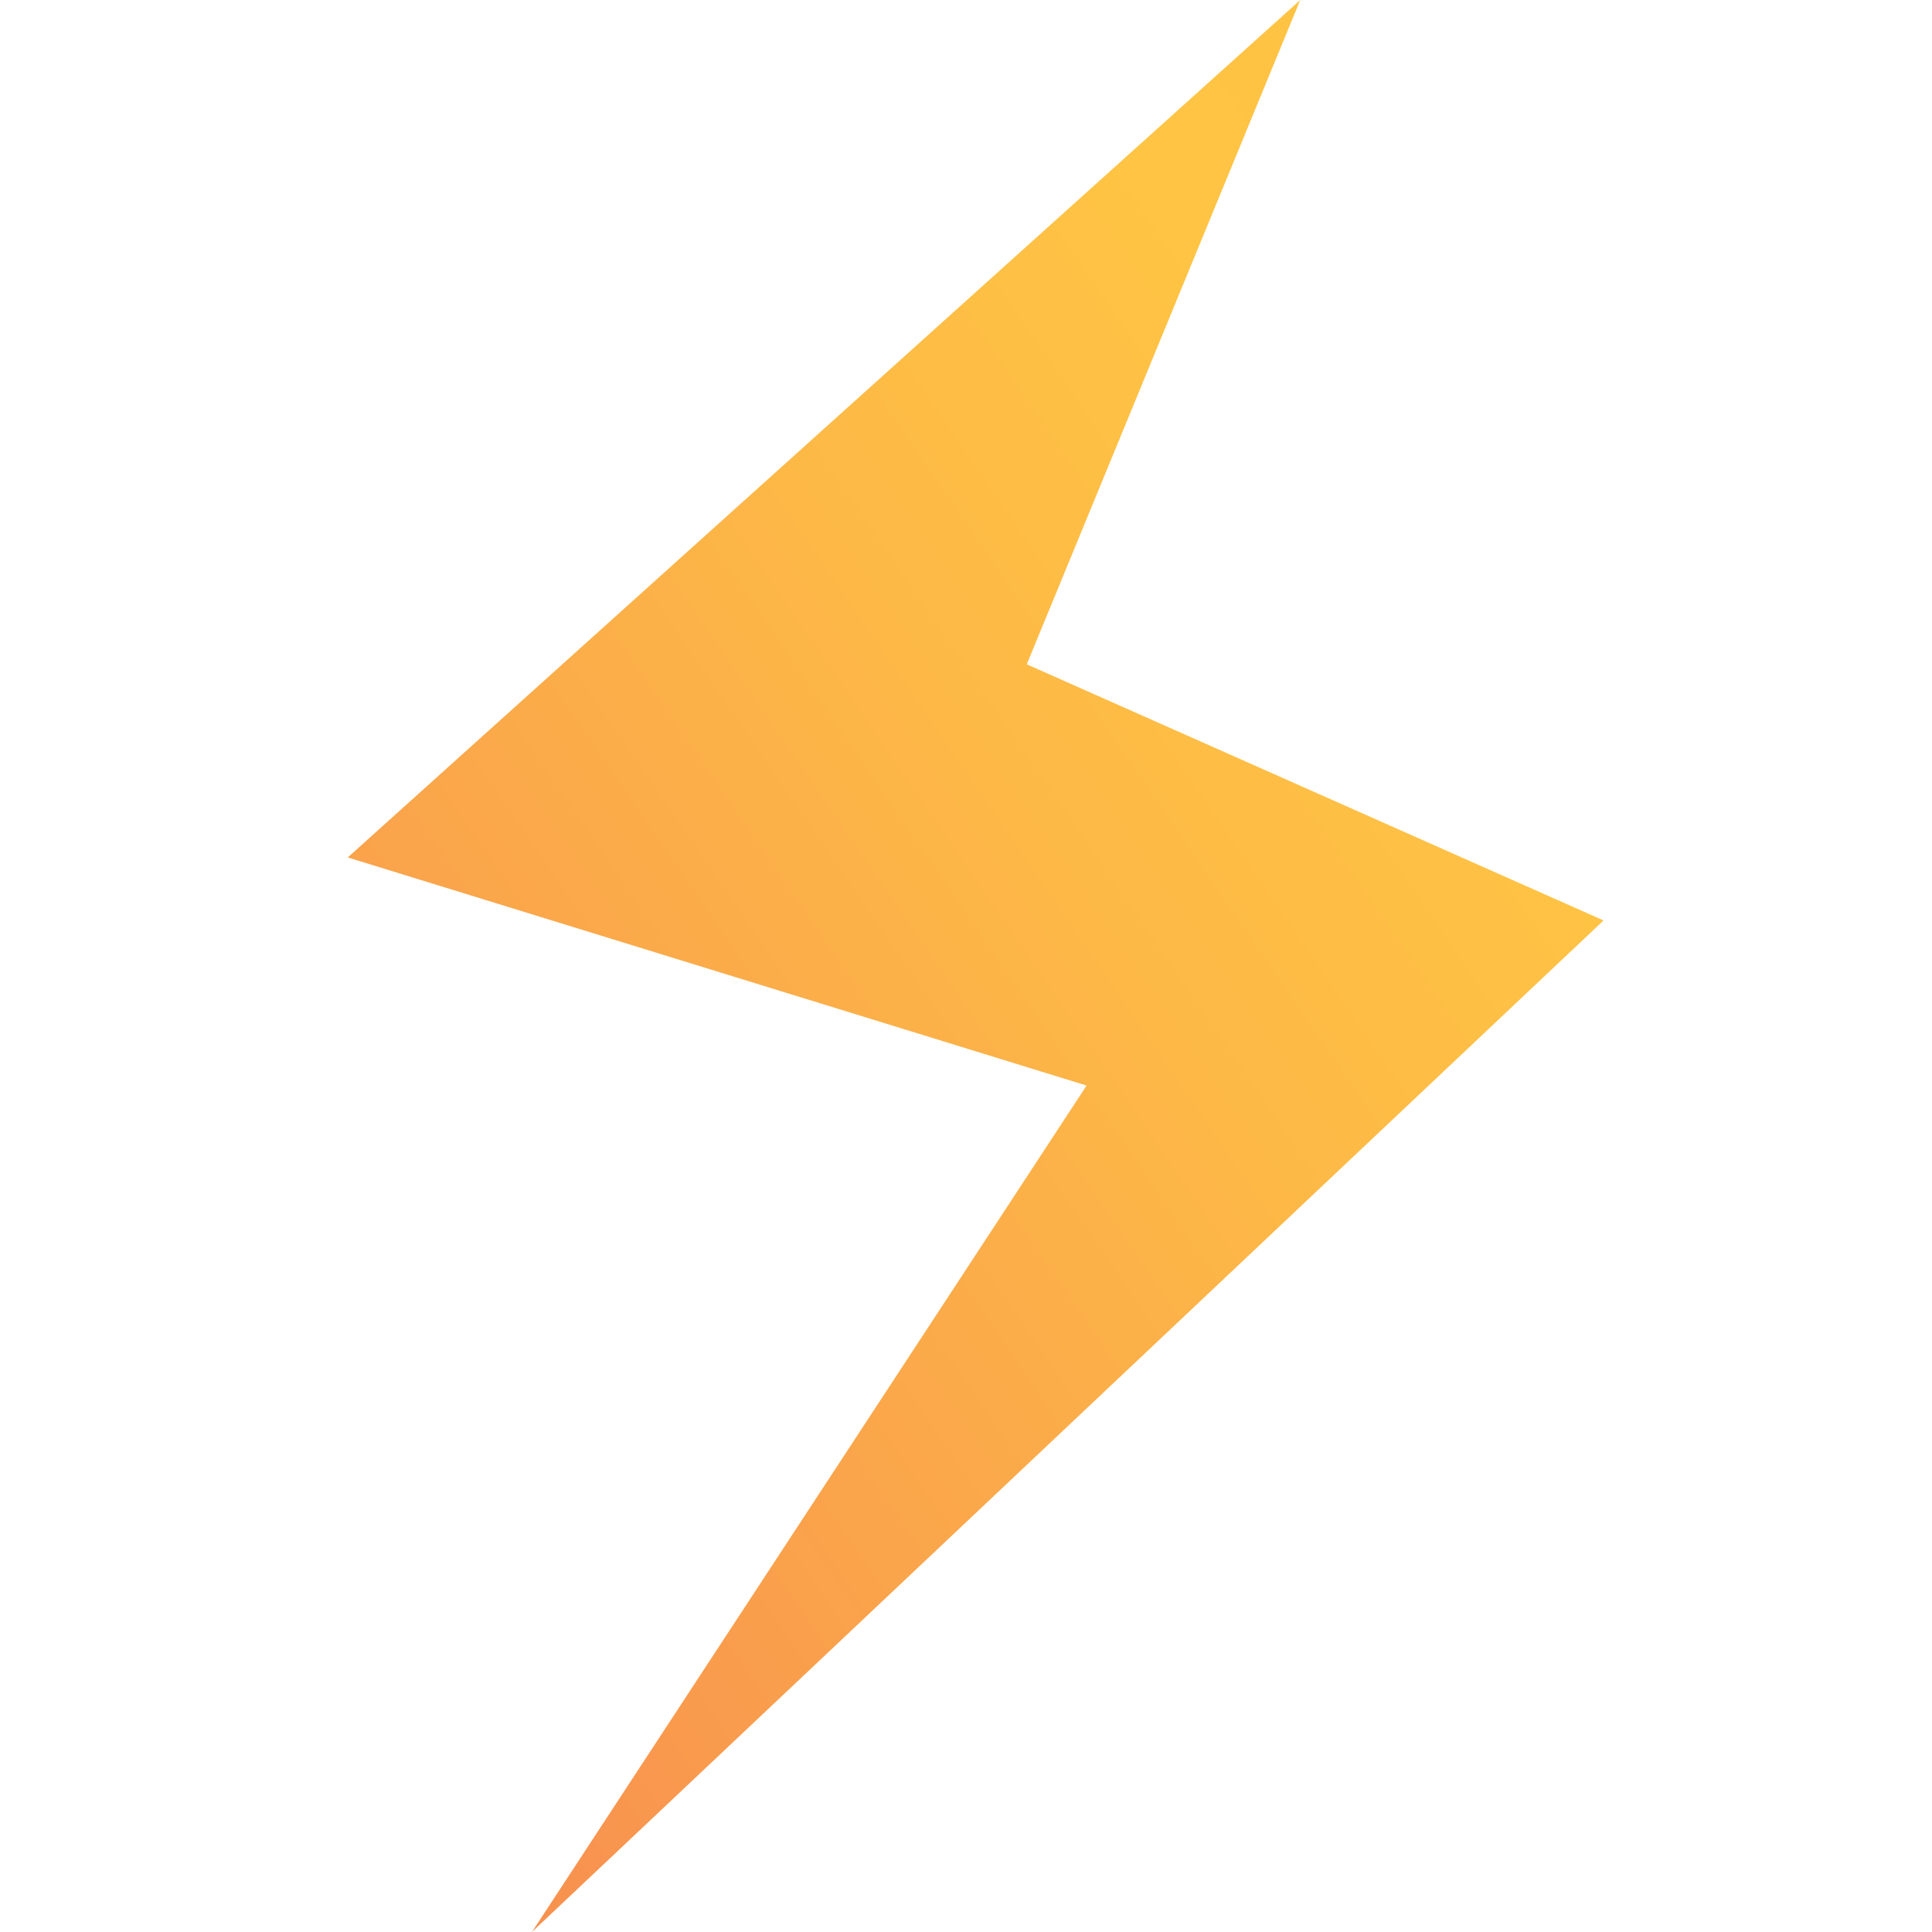 <svg width="100" height="100" viewBox="0 0 100 100" fill="none" xmlns="http://www.w3.org/2000/svg">
<path d="M67.301 0L18 44.381L56.242 56.188L27.533 100L83 47.642L53.146 34.384L67.301 0Z" fill="url(#paint0_linear_1620_4116)"/>
<defs>
<linearGradient id="paint0_linear_1620_4116" x1="61.682" y1="-64.338" x2="-51.506" y2="13.378" gradientUnits="userSpaceOnUse">
<stop stop-color="#FCB148"/>
<stop offset="0.052" stop-color="#FDBA46"/>
<stop offset="0.142" stop-color="#FFC244"/>
<stop offset="0.318" stop-color="#FFC444"/>
<stop offset="0.485" stop-color="#FDB946"/>
<stop offset="0.775" stop-color="#F99C4D"/>
<stop offset="0.866" stop-color="#F8924F"/>
<stop offset="1" stop-color="#F8924F"/>
</linearGradient>
</defs>
</svg>
